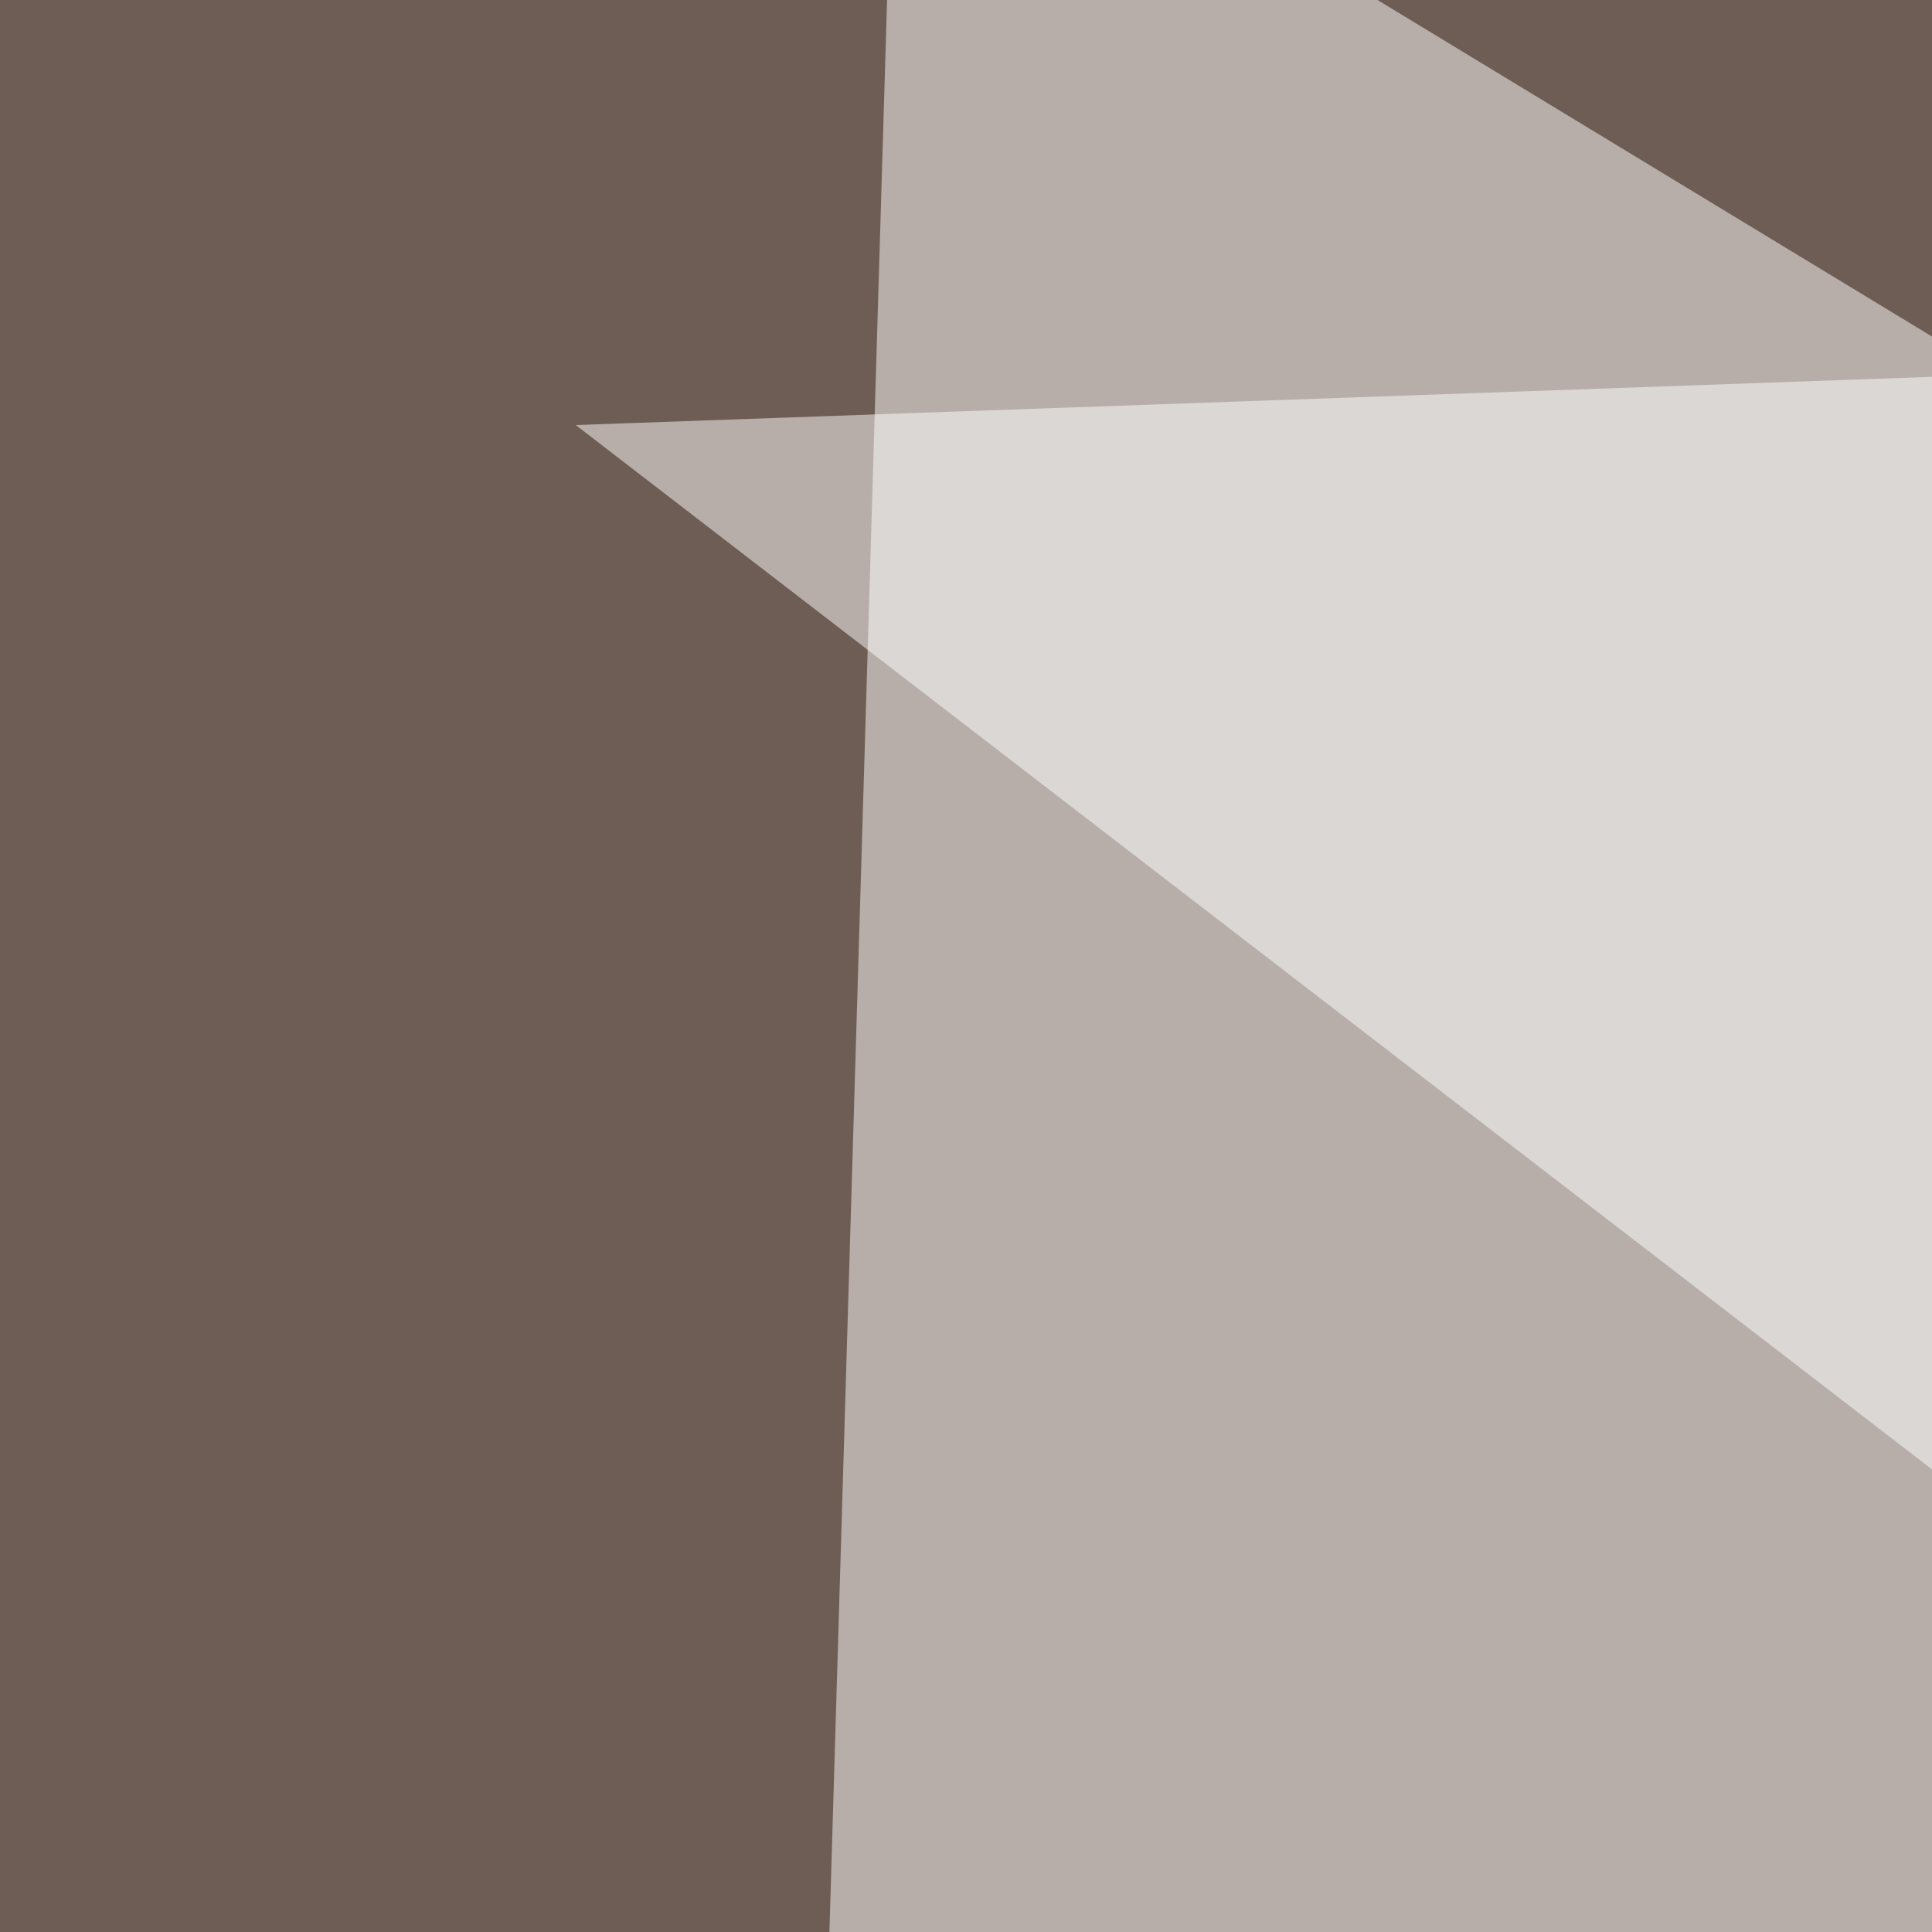 <svg xmlns="http://www.w3.org/2000/svg" width="300" height="300"><filter id="a"><feGaussianBlur stdDeviation="55"/></filter><rect width="100%" height="100%" fill="#6e5d54"/><g filter="url(#a)"><g fill-opacity=".5"><path fill="#fff" d="M124.5 443.8l671-90.8L139.1-45.4z"/><path d="M748.5 795.4l17.6-547.8L-45.4 731z"/><path fill="#fff" d="M89.4 66L599 458.4 587.4 48.3z"/><path d="M10.3 795.4l-55.7-392.6 785.1 44z"/></g></g></svg>